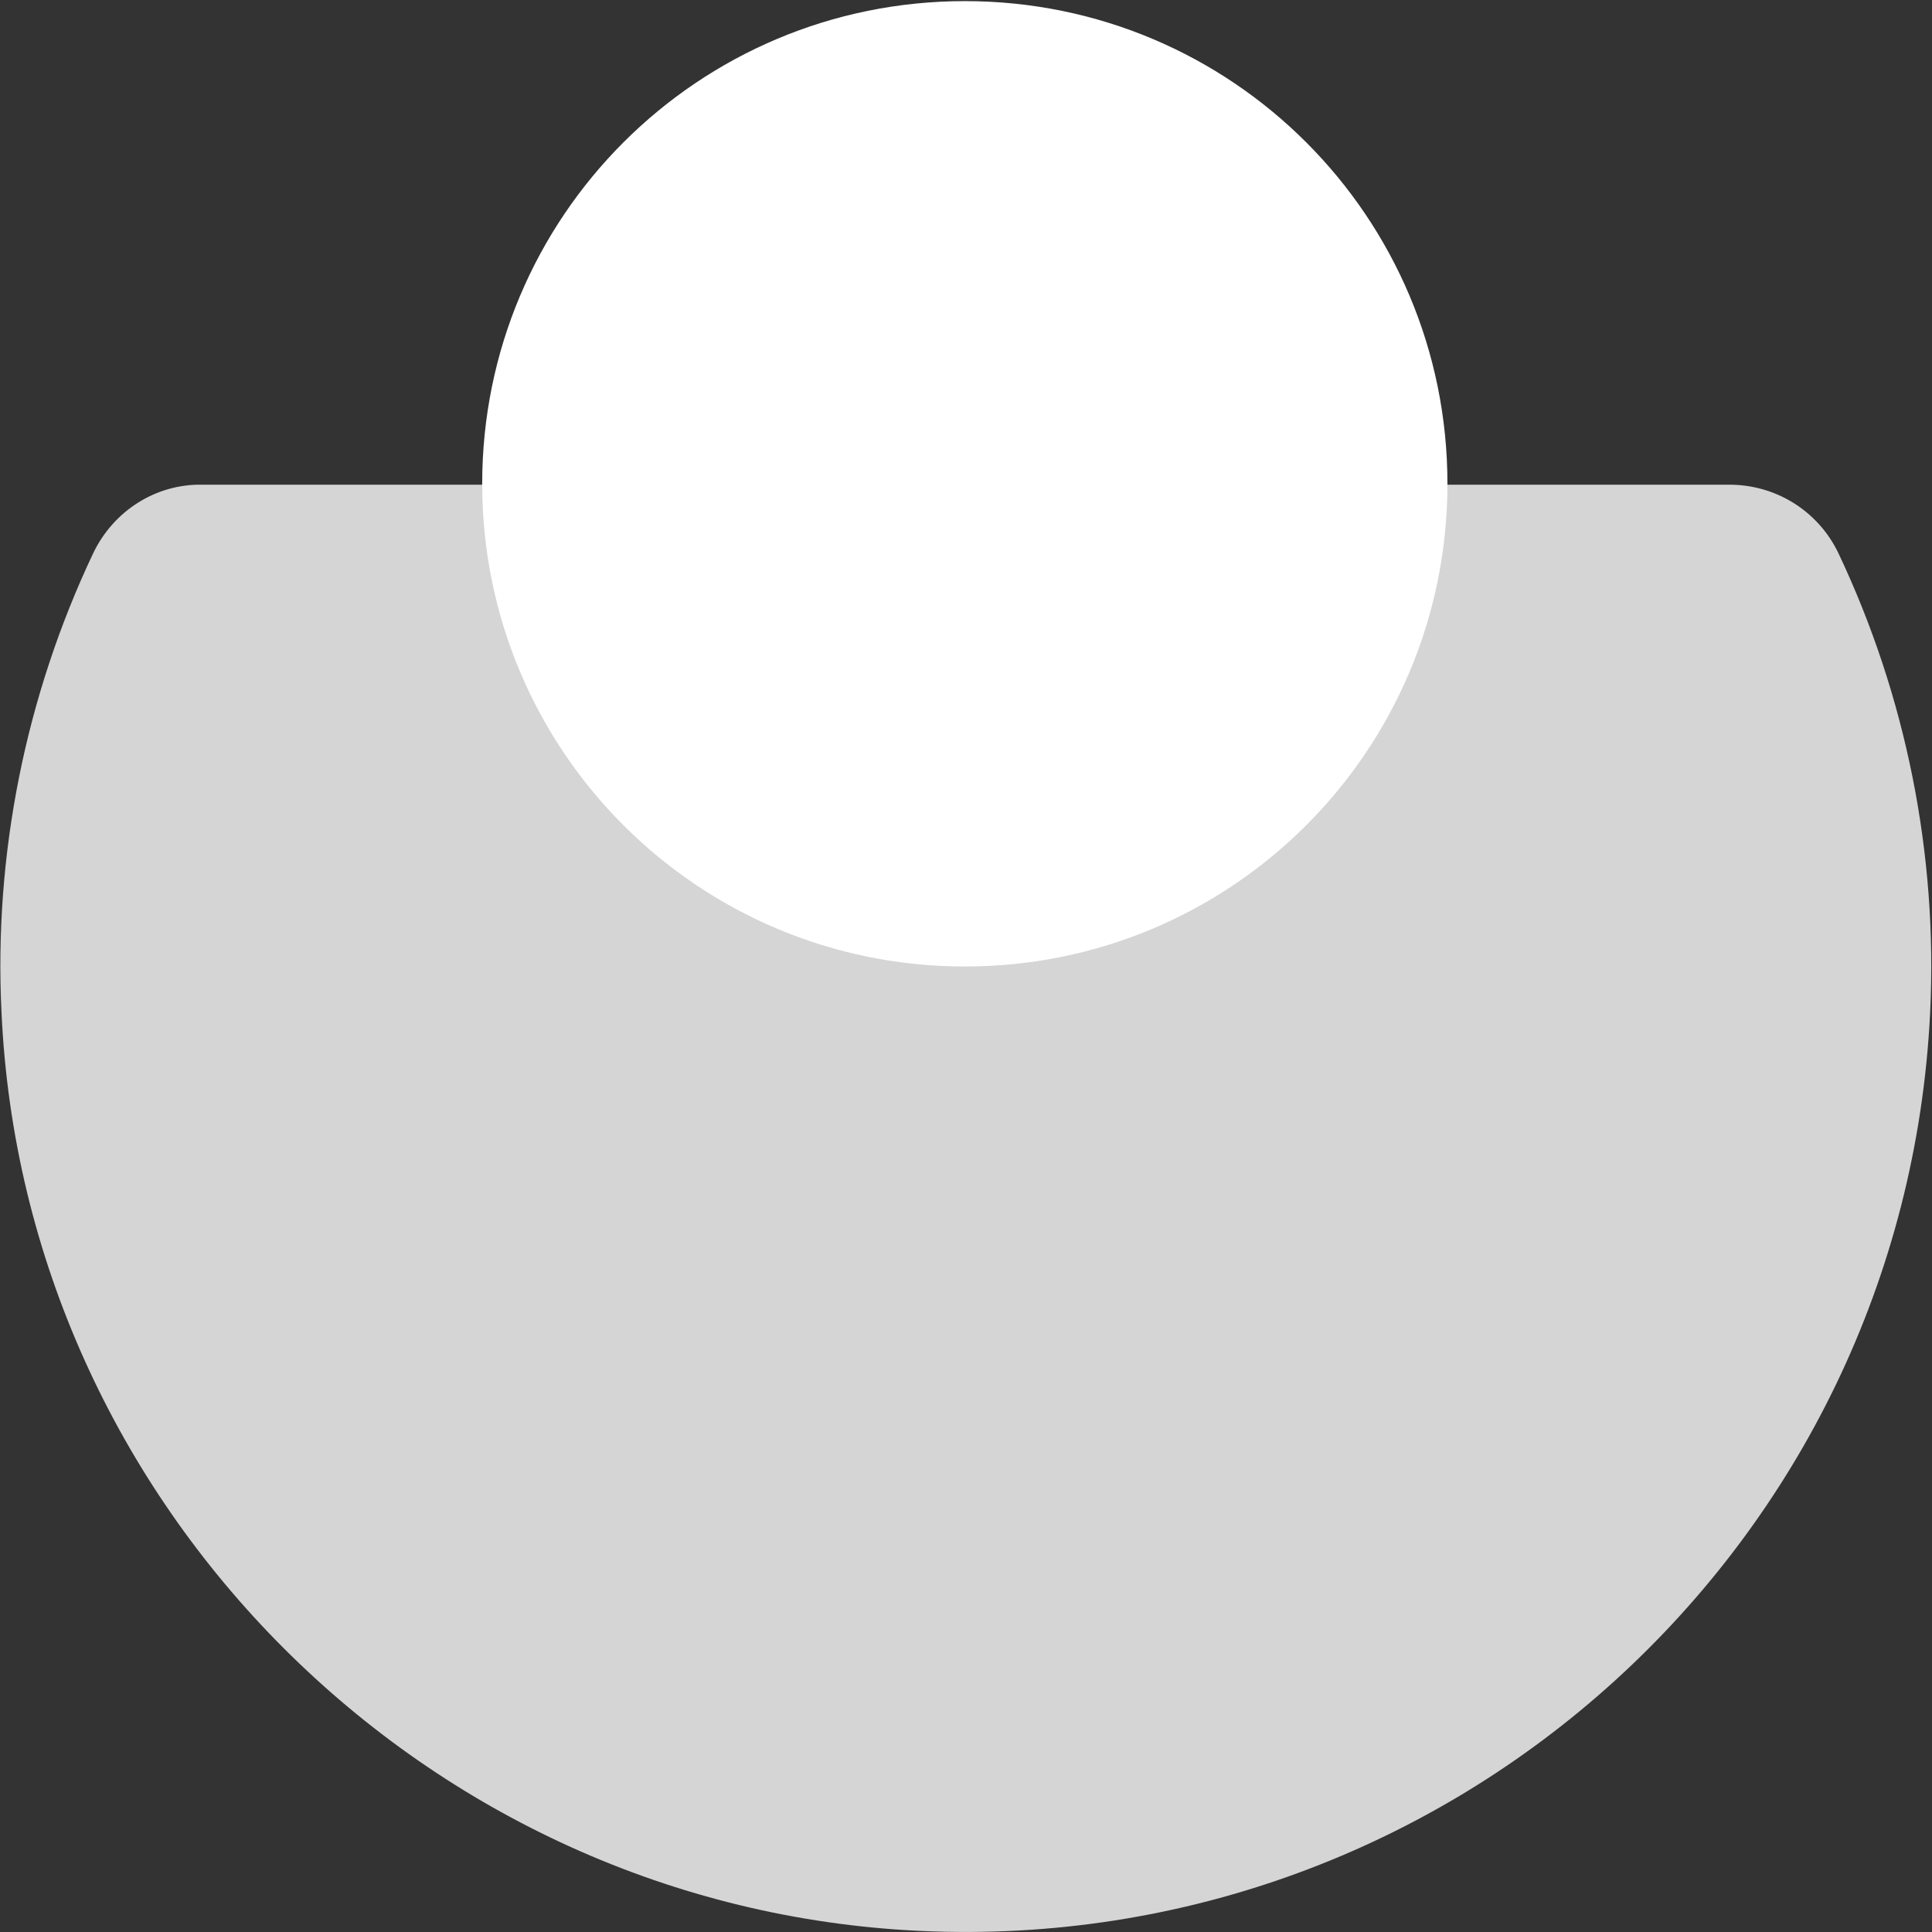 <svg version="1.2" xmlns="http://www.w3.org/2000/svg" viewBox="0 0 1549 1549" width="1549" height="1549">
	<rect x="0" y="0" width="1549" height="1549" fill="#333333" stroke="none"/>
	<title>SHO</title>
	<style>
		.s0 { fill: #d5d5d5 } 
		.s1 { fill: #ffffff } 
	</style>
	<g id="Page 1">
		<path id="Path 10" class="s0" d="m74.7 443.6c-54.2 114.5-79.7 241.5-73.5 367.7 17.8 396.2 339.8 718.2 736 736.8 427.2 20.1 789.4-309.6 810.3-736.1 6.2-126.9-19.3-253.9-73.5-368.4-16.3-34.1-50.3-55-87.5-55h-1224.3c-37.2-0.7-71.2 20.9-87.5 55z"/>
		<path id="Path 11" class="s1" d="m773.6 774.9c-214 0-387-173-387-387 0-214 173-387 387-387 214 0 386.9 173 386.9 387 0 214-172.9 387-386.9 387z"/>
	</g>
</svg>